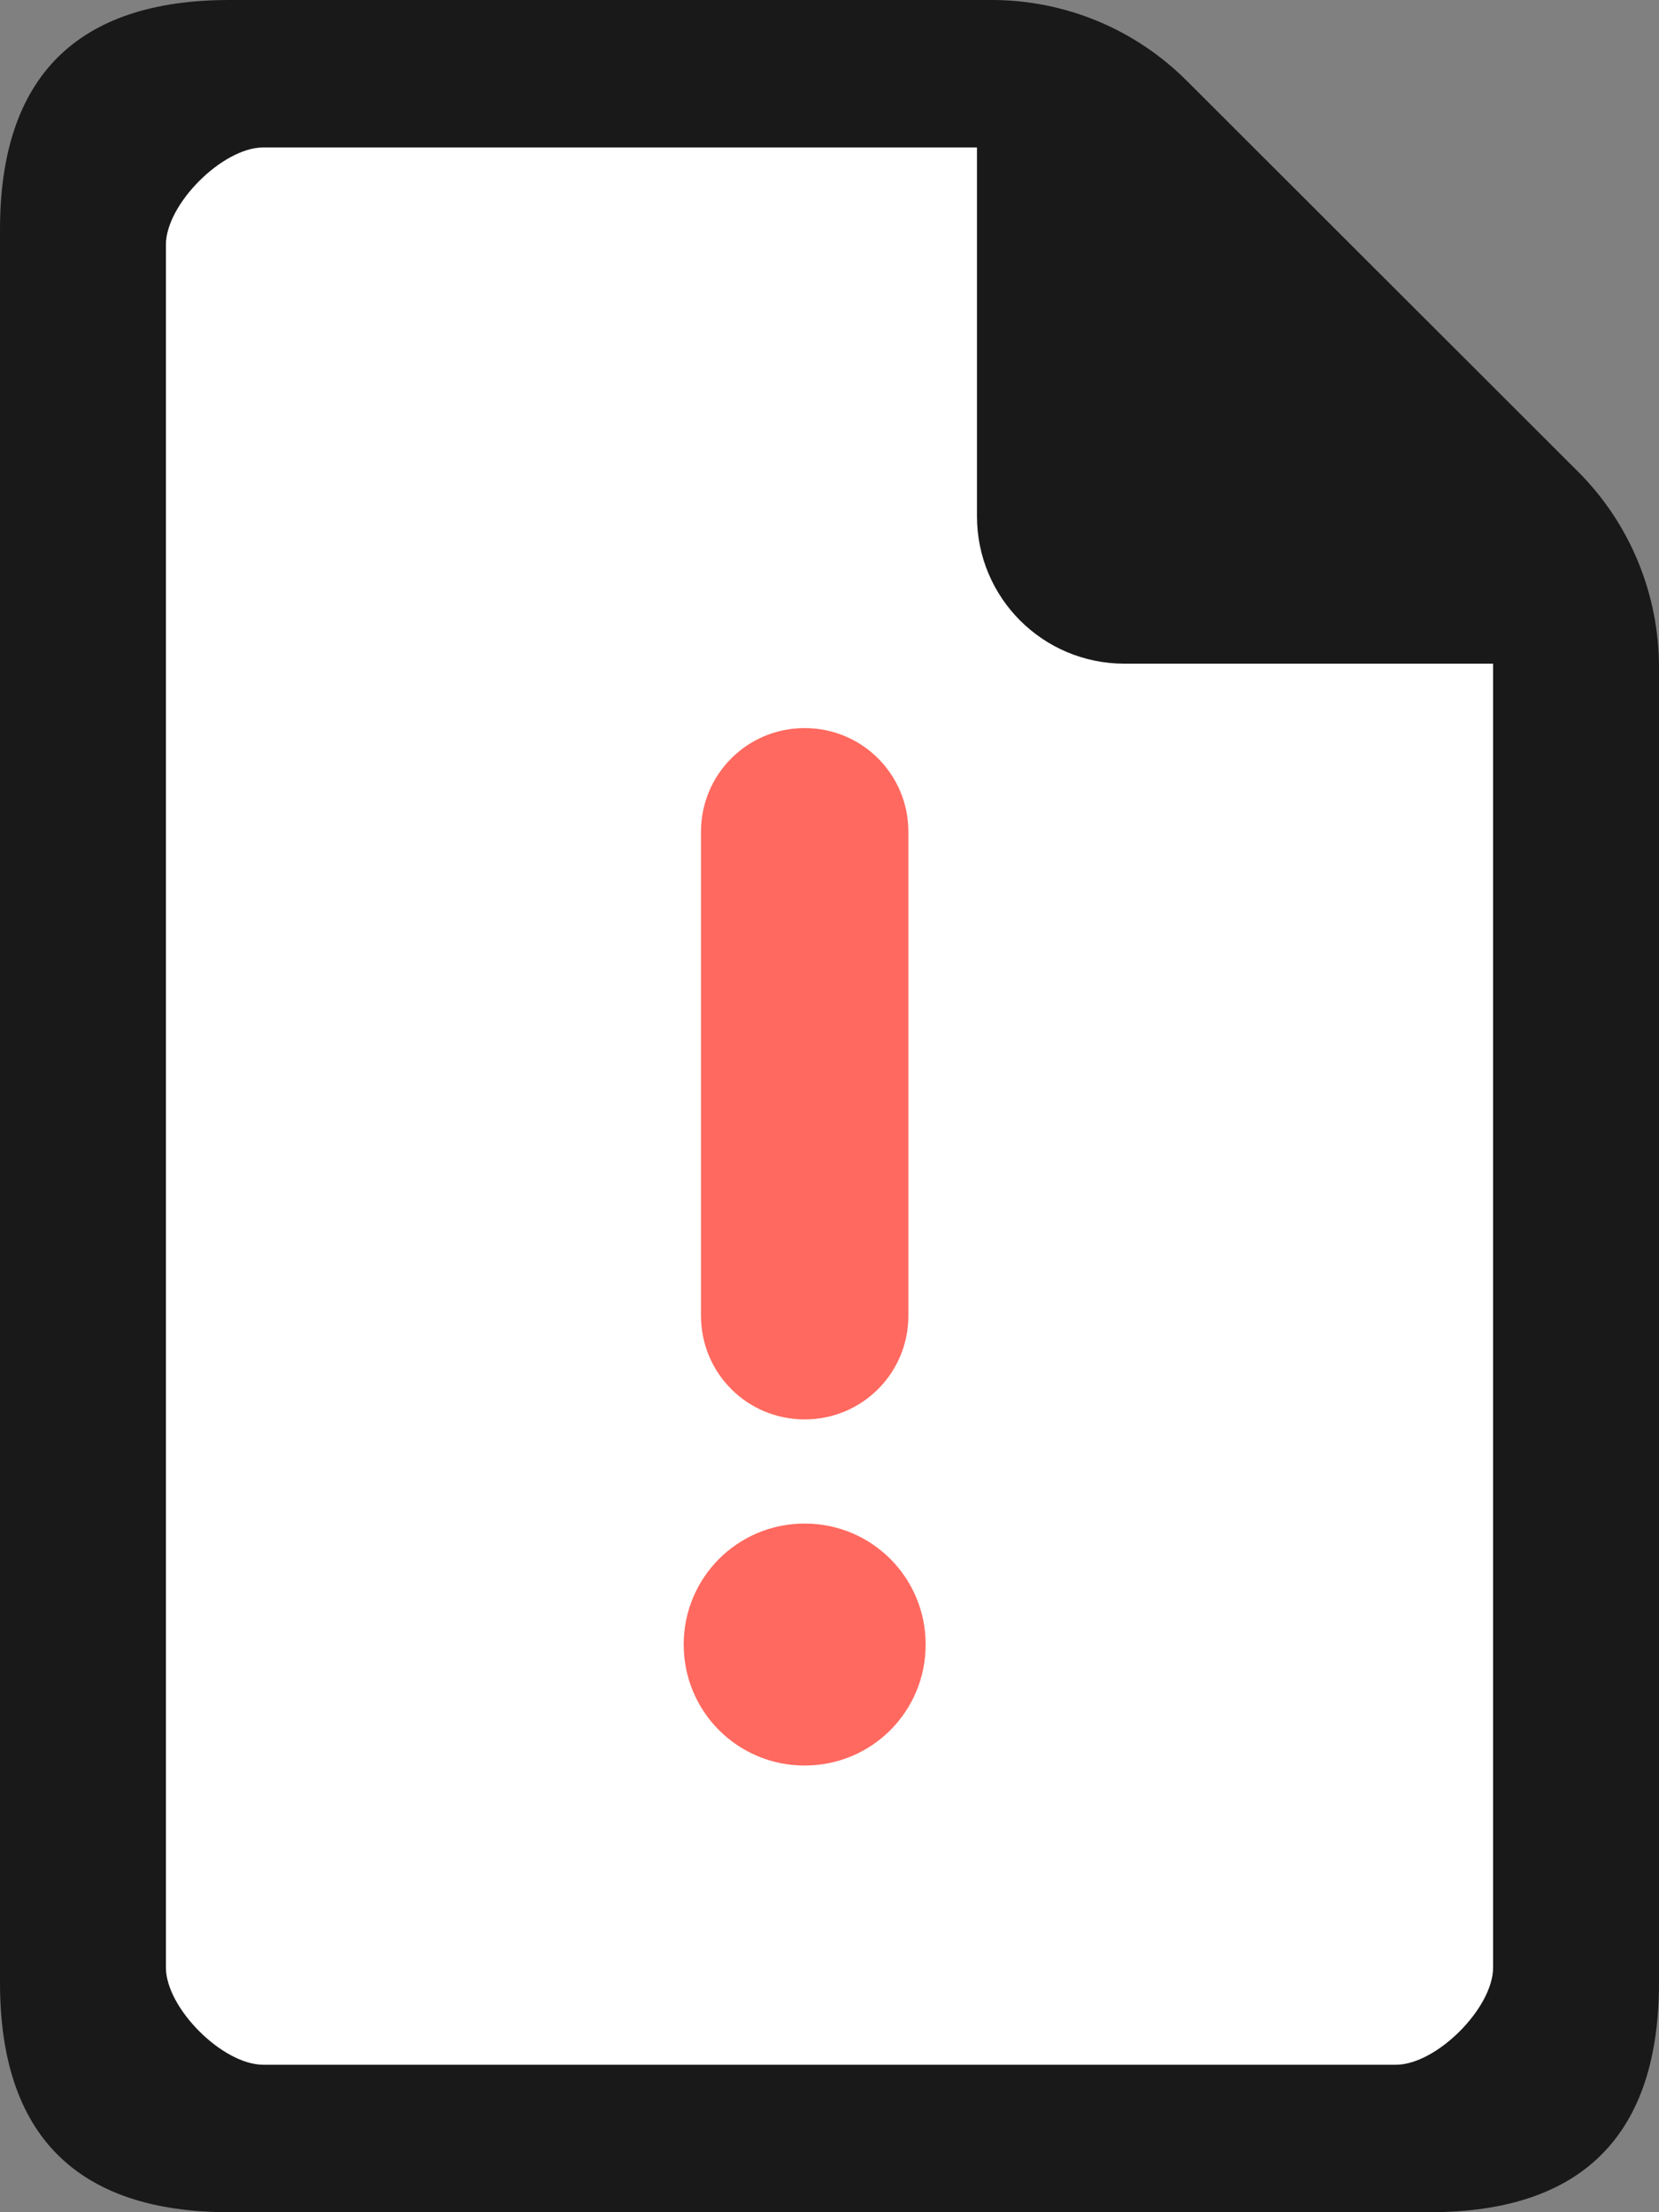 <?xml version="1.0" encoding="UTF-8"?>
<svg xmlns="http://www.w3.org/2000/svg" width="100" height="133.333" version="1.1" viewBox="0 0 100 133.333">
  <rect x="0" y="0" width="100" height="133.333" fill="#808080" stroke="none"/>
  <!-- Generator: Adobe Illustrator 28.6.0, SVG Export Plug-In . SVG Version: 1.2.0 Build 709)  -->
  <g>
    <g id="_レイヤー_1" data-name="レイヤー_1">
      <path d="M13.832,0C4.639,0,0,4.639,0,13.832v105.669c0,9.193,4.639,13.832,13.832,13.832h72.336c9.193,0,13.832-4.639,13.832-13.832V40.234c0-4.427-1.745-8.672-4.87-11.797l-23.594-23.568c-3.125-3.125-7.344-4.87-11.771-4.87H13.832Z" fill="#191919"/>
      <path d="M15.862,124.444c-2.444,0-5.862-3.417-5.862-5.862V14.751c0-2.444,3.417-5.862,5.862-5.862h43.027v22.222c0,4.917,3.972,8.889,8.889,8.889h22.222v78.583c0,2.444-3.417,5.862-5.862,5.862H15.862Z" fill="#fff"/>
      <g>
        <path d="M54.754,50.133c0-3.464-2.786-6.25-6.25-6.25s-6.25,2.786-6.25,6.25v29.167c0,3.464,2.786,6.25,6.25,6.25s6.25-2.786,6.25-6.25v-29.167Z" fill="#ff695f"/>
        <path d="M55.796,99.119c0-4.041-3.251-7.292-7.292-7.292s-7.292,3.251-7.292,7.292h0c0,4.041,3.251,7.292,7.292,7.292s7.292-3.251,7.292-7.292h0Z" fill="#ff695f"/>
      </g>
    </g>
  </g>
</svg>